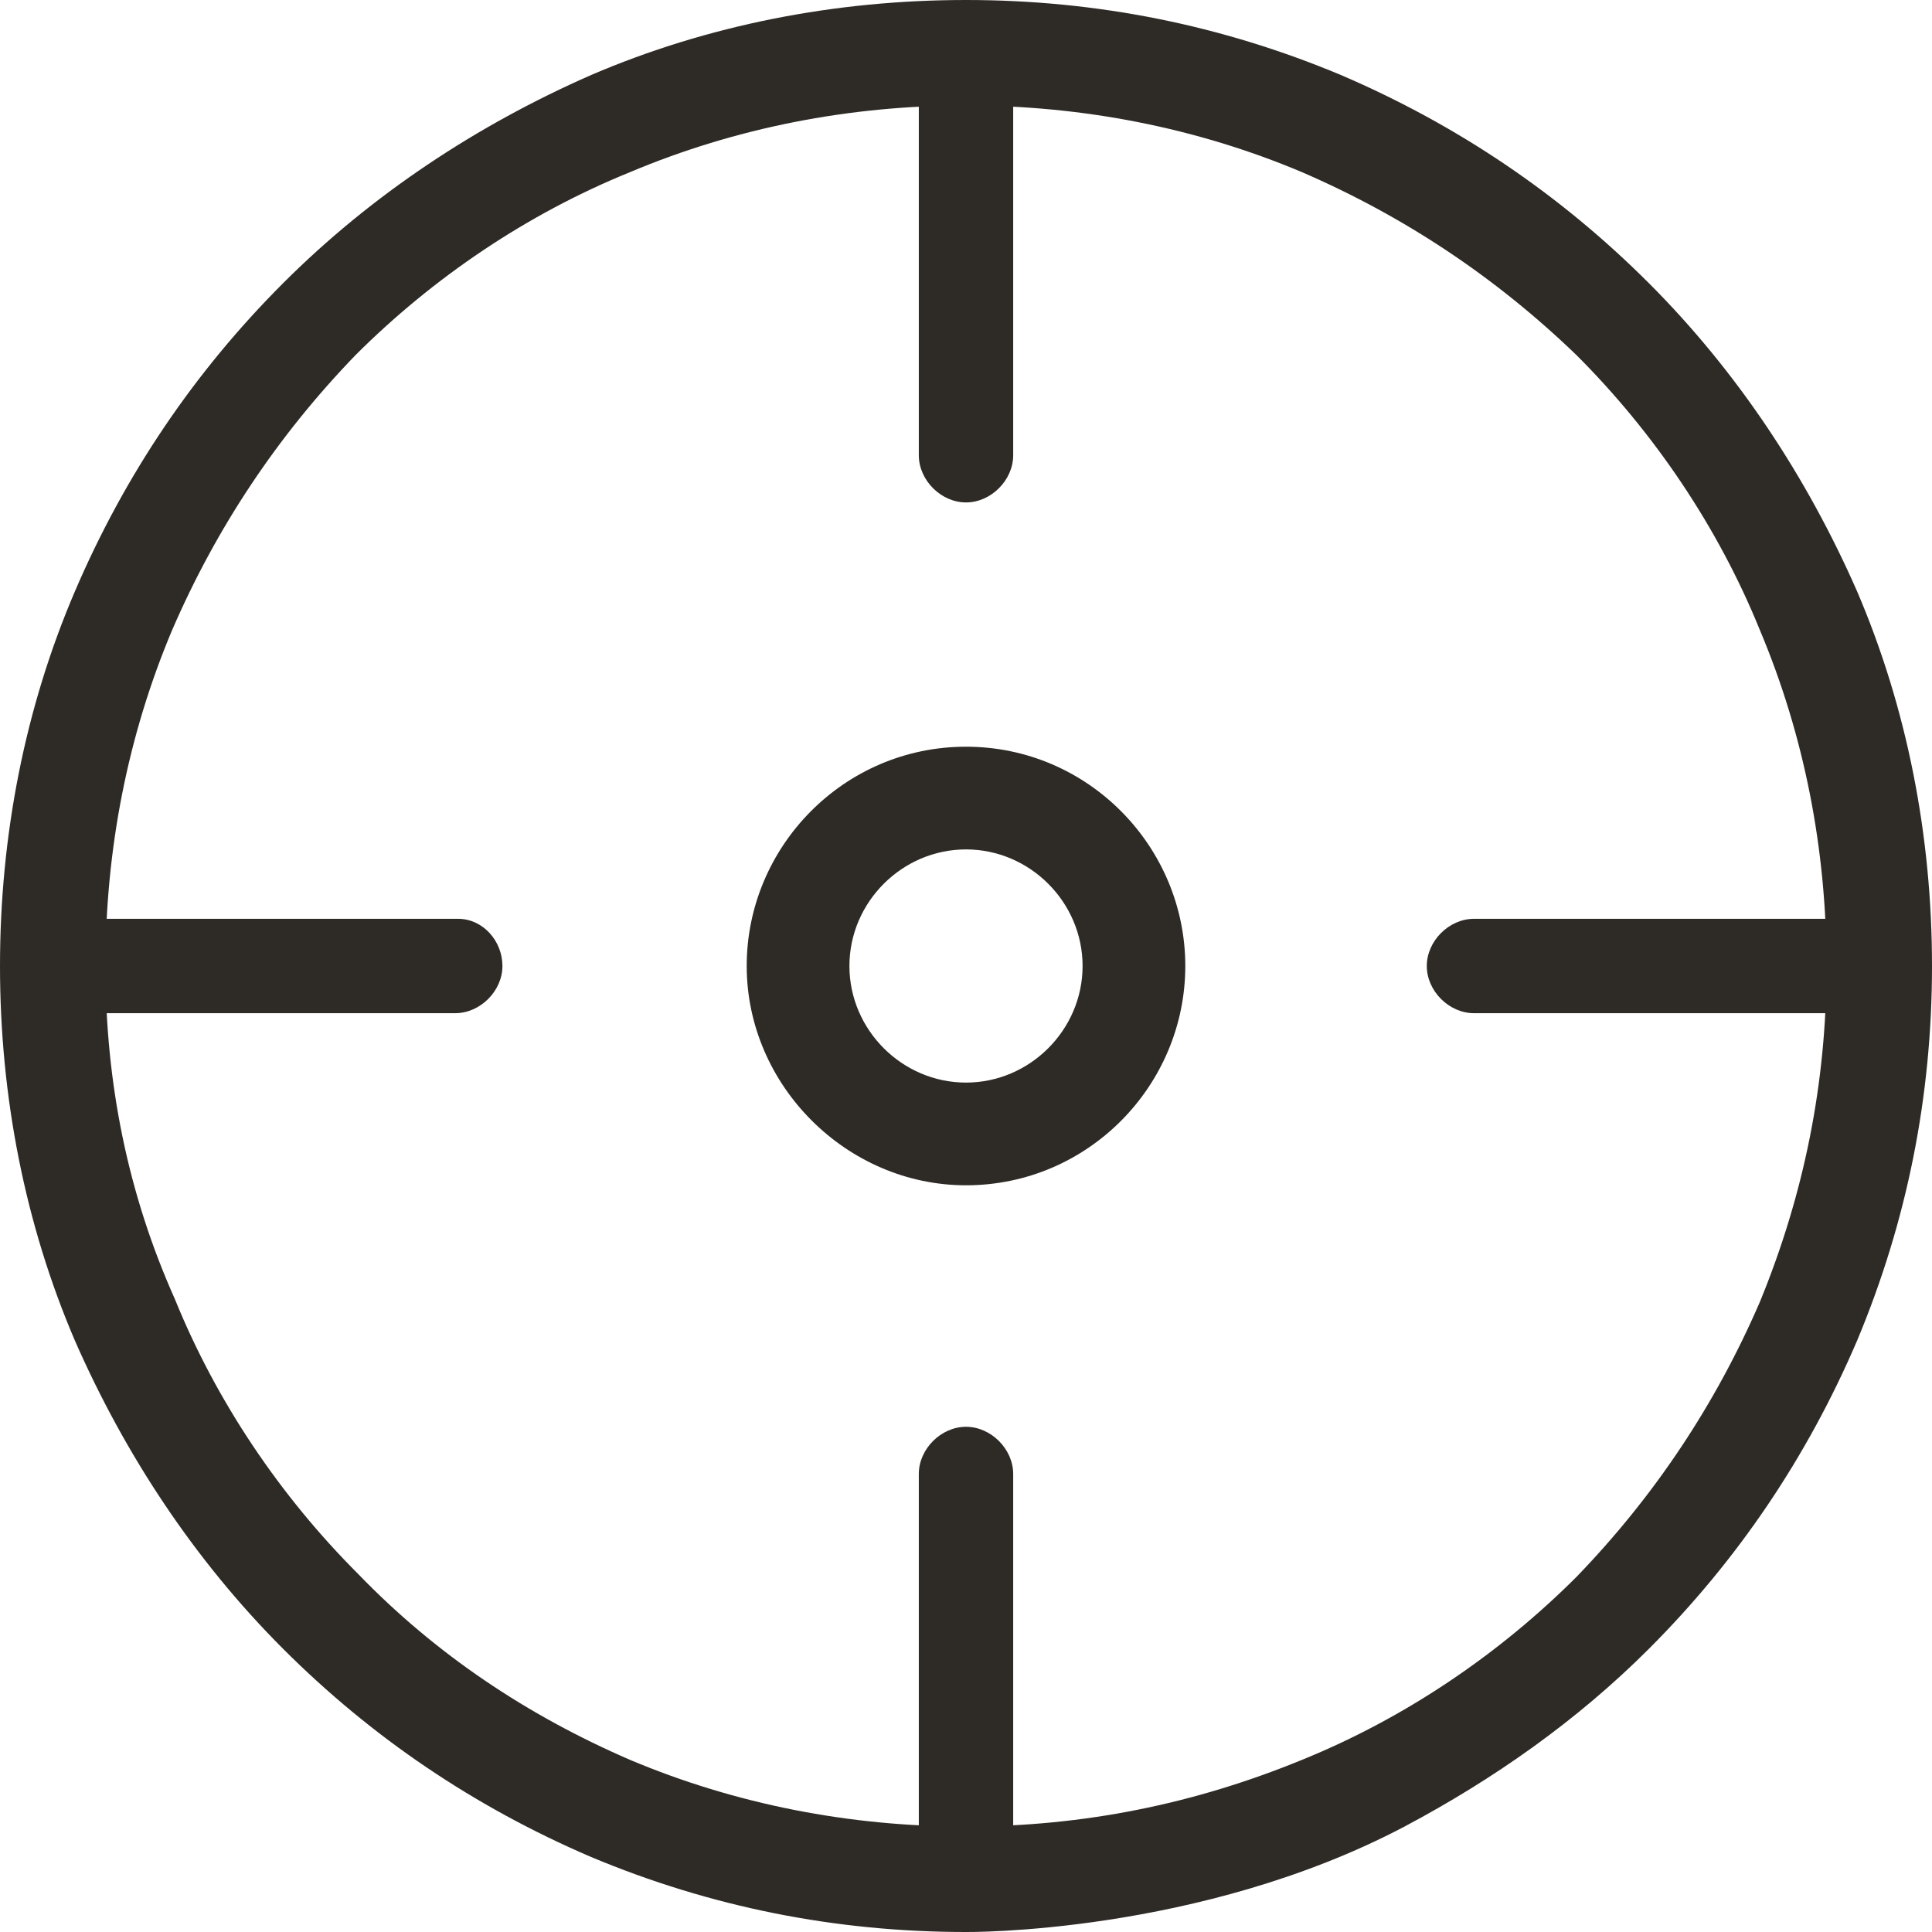 <?xml version="1.0" encoding="utf-8"?>
<!-- Generator: Adobe Illustrator 23.0.1, SVG Export Plug-In . SVG Version: 6.00 Build 0)  -->
<svg version="1.1" id="图层_1" xmlns="http://www.w3.org/2000/svg" xmlns:xlink="http://www.w3.org/1999/xlink" x="0px" y="0px"
	 viewBox="0 0 69.6 69.6" style="enable-background:new 0 0 69.6 69.6;" xml:space="preserve">
<style type="text/css">
	.st0{fill:#2E2A26;}
</style>
<path class="st0" d="M34.8,26.9c-4.4,0-7.9,3.6-7.9,7.9s3.6,7.9,7.9,7.9c4.4,0,7.9-3.6,7.9-7.9S39.2,26.9,34.8,26.9L34.8,26.9z
	 M34.8,39c-2.3,0-4.2-1.9-4.2-4.2c0-2.3,1.9-4.2,4.2-4.2c2.3,0,4.2,1.9,4.2,4.2C39,37.1,37.1,39,34.8,39L34.8,39z M34.8,39"/>
<path class="st0" d="M50.6,65.8c3.2-1.7,6.2-3.8,8.8-6.4c3.2-3.2,5.7-6.9,7.5-11.1c1.8-4.3,2.7-8.8,2.7-13.5c0-4.7-0.9-9.3-2.7-13.5
	c-1.8-4.1-4.3-7.9-7.5-11.1C56.2,7,52.5,4.5,48.3,2.7C44,0.9,39.5,0,34.8,0c-4.7,0-9.3,0.9-13.5,2.7c-4.1,1.8-7.9,4.3-11.1,7.5
	C7,13.4,4.5,17.1,2.7,21.3C0.9,25.5,0,30.1,0,34.8c0,4.7,0.9,9.3,2.7,13.5c1.8,4.1,4.3,7.9,7.5,11.1c3.2,3.2,6.9,5.7,11.1,7.5
	c4.3,1.8,8.8,2.7,13.5,2.7C34.8,69.6,43.2,69.7,50.6,65.8z M12.9,56.7c-2.8-2.8-5.1-6.2-6.6-9.9C4.6,43,3.8,39,3.8,34.8
	s0.8-8.3,2.4-12.1c1.6-3.7,3.8-7,6.6-9.9c2.8-2.8,6.2-5.1,9.9-6.6c3.8-1.6,7.9-2.4,12.1-2.4c4.2,0,8.3,0.8,12.1,2.4
	c3.7,1.6,7,3.8,9.9,6.6c2.8,2.8,5.1,6.2,6.6,9.9c1.6,3.8,2.4,7.9,2.4,12.1S65,43,63.4,46.9c-1.6,3.7-3.8,7-6.6,9.9
	c-2.8,2.8-6.2,5.1-9.9,6.6C43,65,39,65.8,34.8,65.8c-4.2,0-8.3-0.8-12.1-2.4C19,61.8,15.7,59.6,12.9,56.7L12.9,56.7z M12.9,56.7"/>
<g>
	<path class="st0" d="M34.8,0.6c-0.9,0-1.7,0.8-1.7,1.7v14.1c0,0.9,0.8,1.7,1.7,1.7s1.7-0.8,1.7-1.7V2.3C36.5,1.4,35.7,0.6,34.8,0.6
		z"/>
	<path class="st0" d="M34.8,51.4c-0.9,0-1.7,0.8-1.7,1.7v14.1c0,0.9,0.8,1.7,1.7,1.7s1.7-0.8,1.7-1.7V53.1
		C36.5,52.2,35.7,51.4,34.8,51.4z"/>
	<path class="st0" d="M16.5,33.1H2.3c-0.9,0-1.7,0.8-1.7,1.7s0.8,1.7,1.7,1.7h14.1c0.9,0,1.7-0.8,1.7-1.7S17.4,33.1,16.5,33.1z"/>
	<path class="st0" d="M67.2,33.1H53.1c-0.9,0-1.7,0.8-1.7,1.7s0.8,1.7,1.7,1.7h14.1c0.9,0,1.7-0.8,1.7-1.7S68.2,33.1,67.2,33.1z"/>
</g>
</svg>
